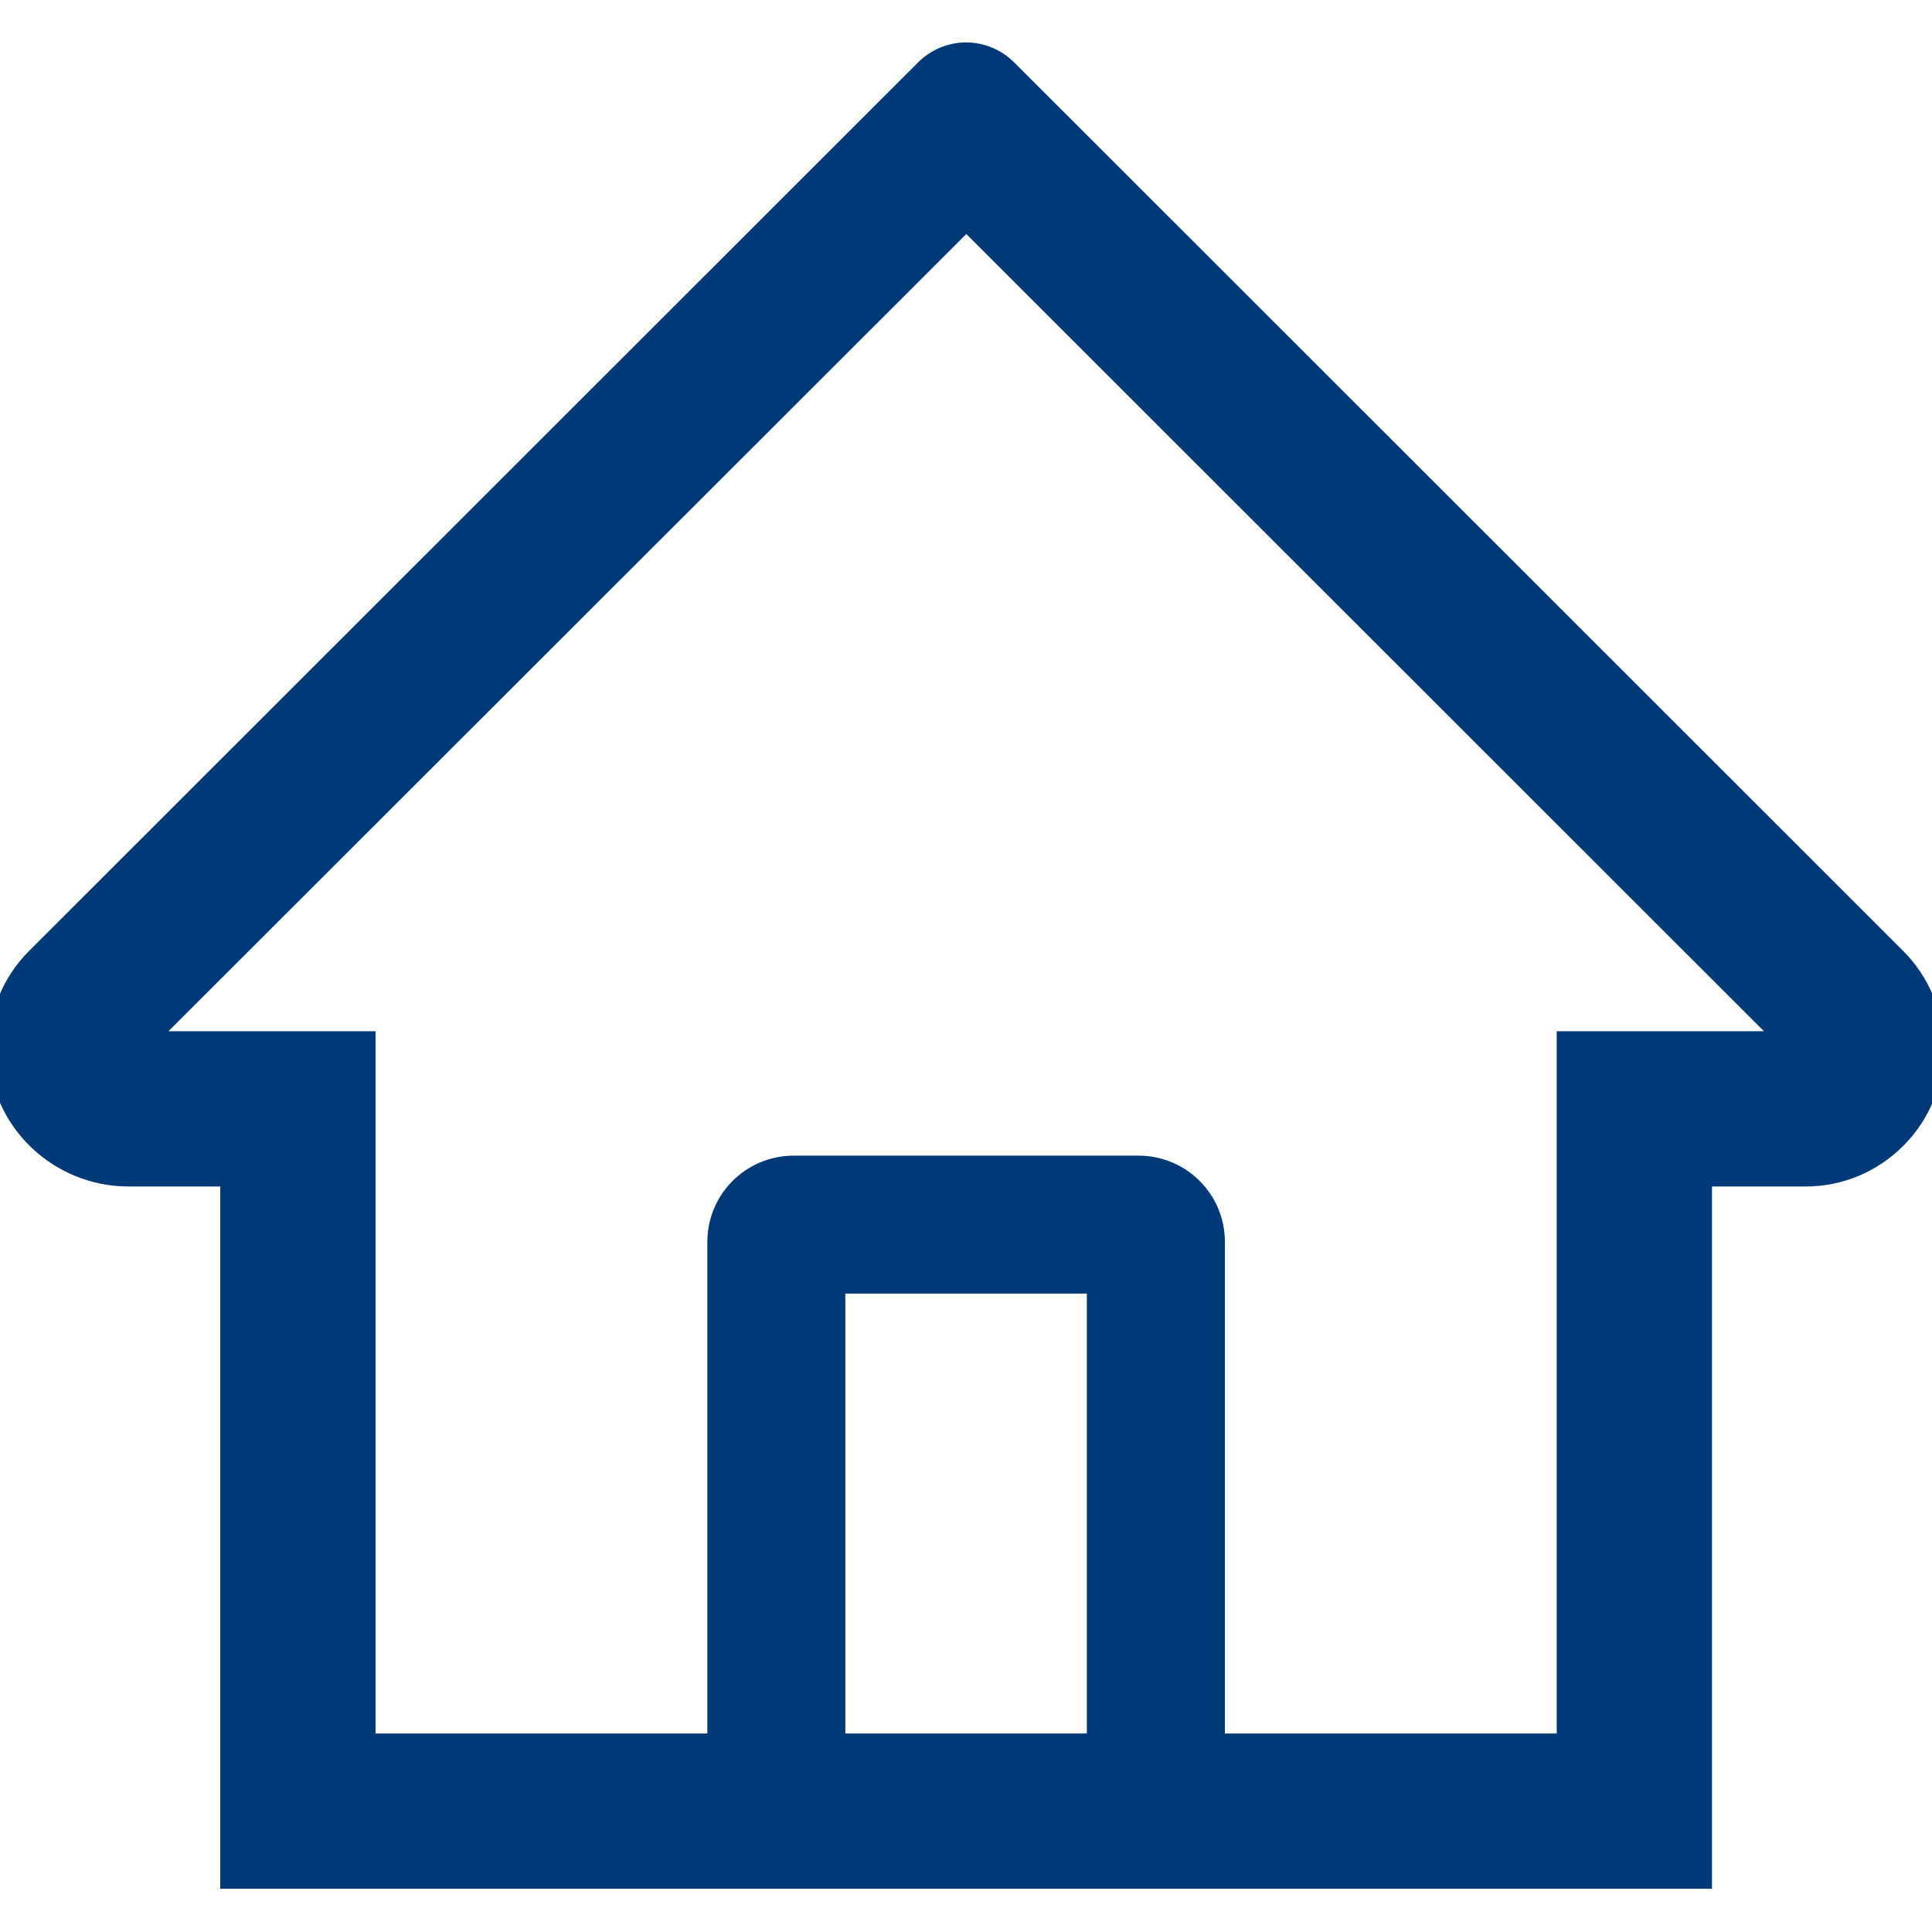 <svg width="24" height="24" viewBox="0 0 24 24" fill="none" xmlns="http://www.w3.org/2000/svg">
<g clip-path="url(#clip0_664_28165)">
<path d="M23.64 11.811L13.29 1.466L12.596 0.773C12.438 0.616 12.224 0.527 12.001 0.527C11.779 0.527 11.565 0.616 11.407 0.773L0.363 11.811C0.201 11.972 0.073 12.164 -0.013 12.376C-0.1 12.588 -0.143 12.815 -0.141 13.043C-0.13 13.986 0.655 14.739 1.598 14.739H2.736V23.463H21.267V14.739H22.429C22.887 14.739 23.318 14.559 23.642 14.235C23.802 14.076 23.929 13.887 24.015 13.678C24.101 13.47 24.144 13.247 24.143 13.022C24.143 12.566 23.964 12.135 23.64 11.811ZM13.501 21.534H10.501V16.07H13.501V21.534ZM19.338 12.81V21.534H15.216V15.427C15.216 14.835 14.736 14.356 14.144 14.356H9.859C9.267 14.356 8.787 14.835 8.787 15.427V21.534H4.665V12.81H2.093L12.004 2.907L12.623 3.526L21.912 12.81H19.338Z" fill="#003977"/>
</g>
<defs>
<clipPath id="clip0_664_28165">
<rect width="24" height="24" fill="white"/>
</clipPath>
</defs>
</svg>
